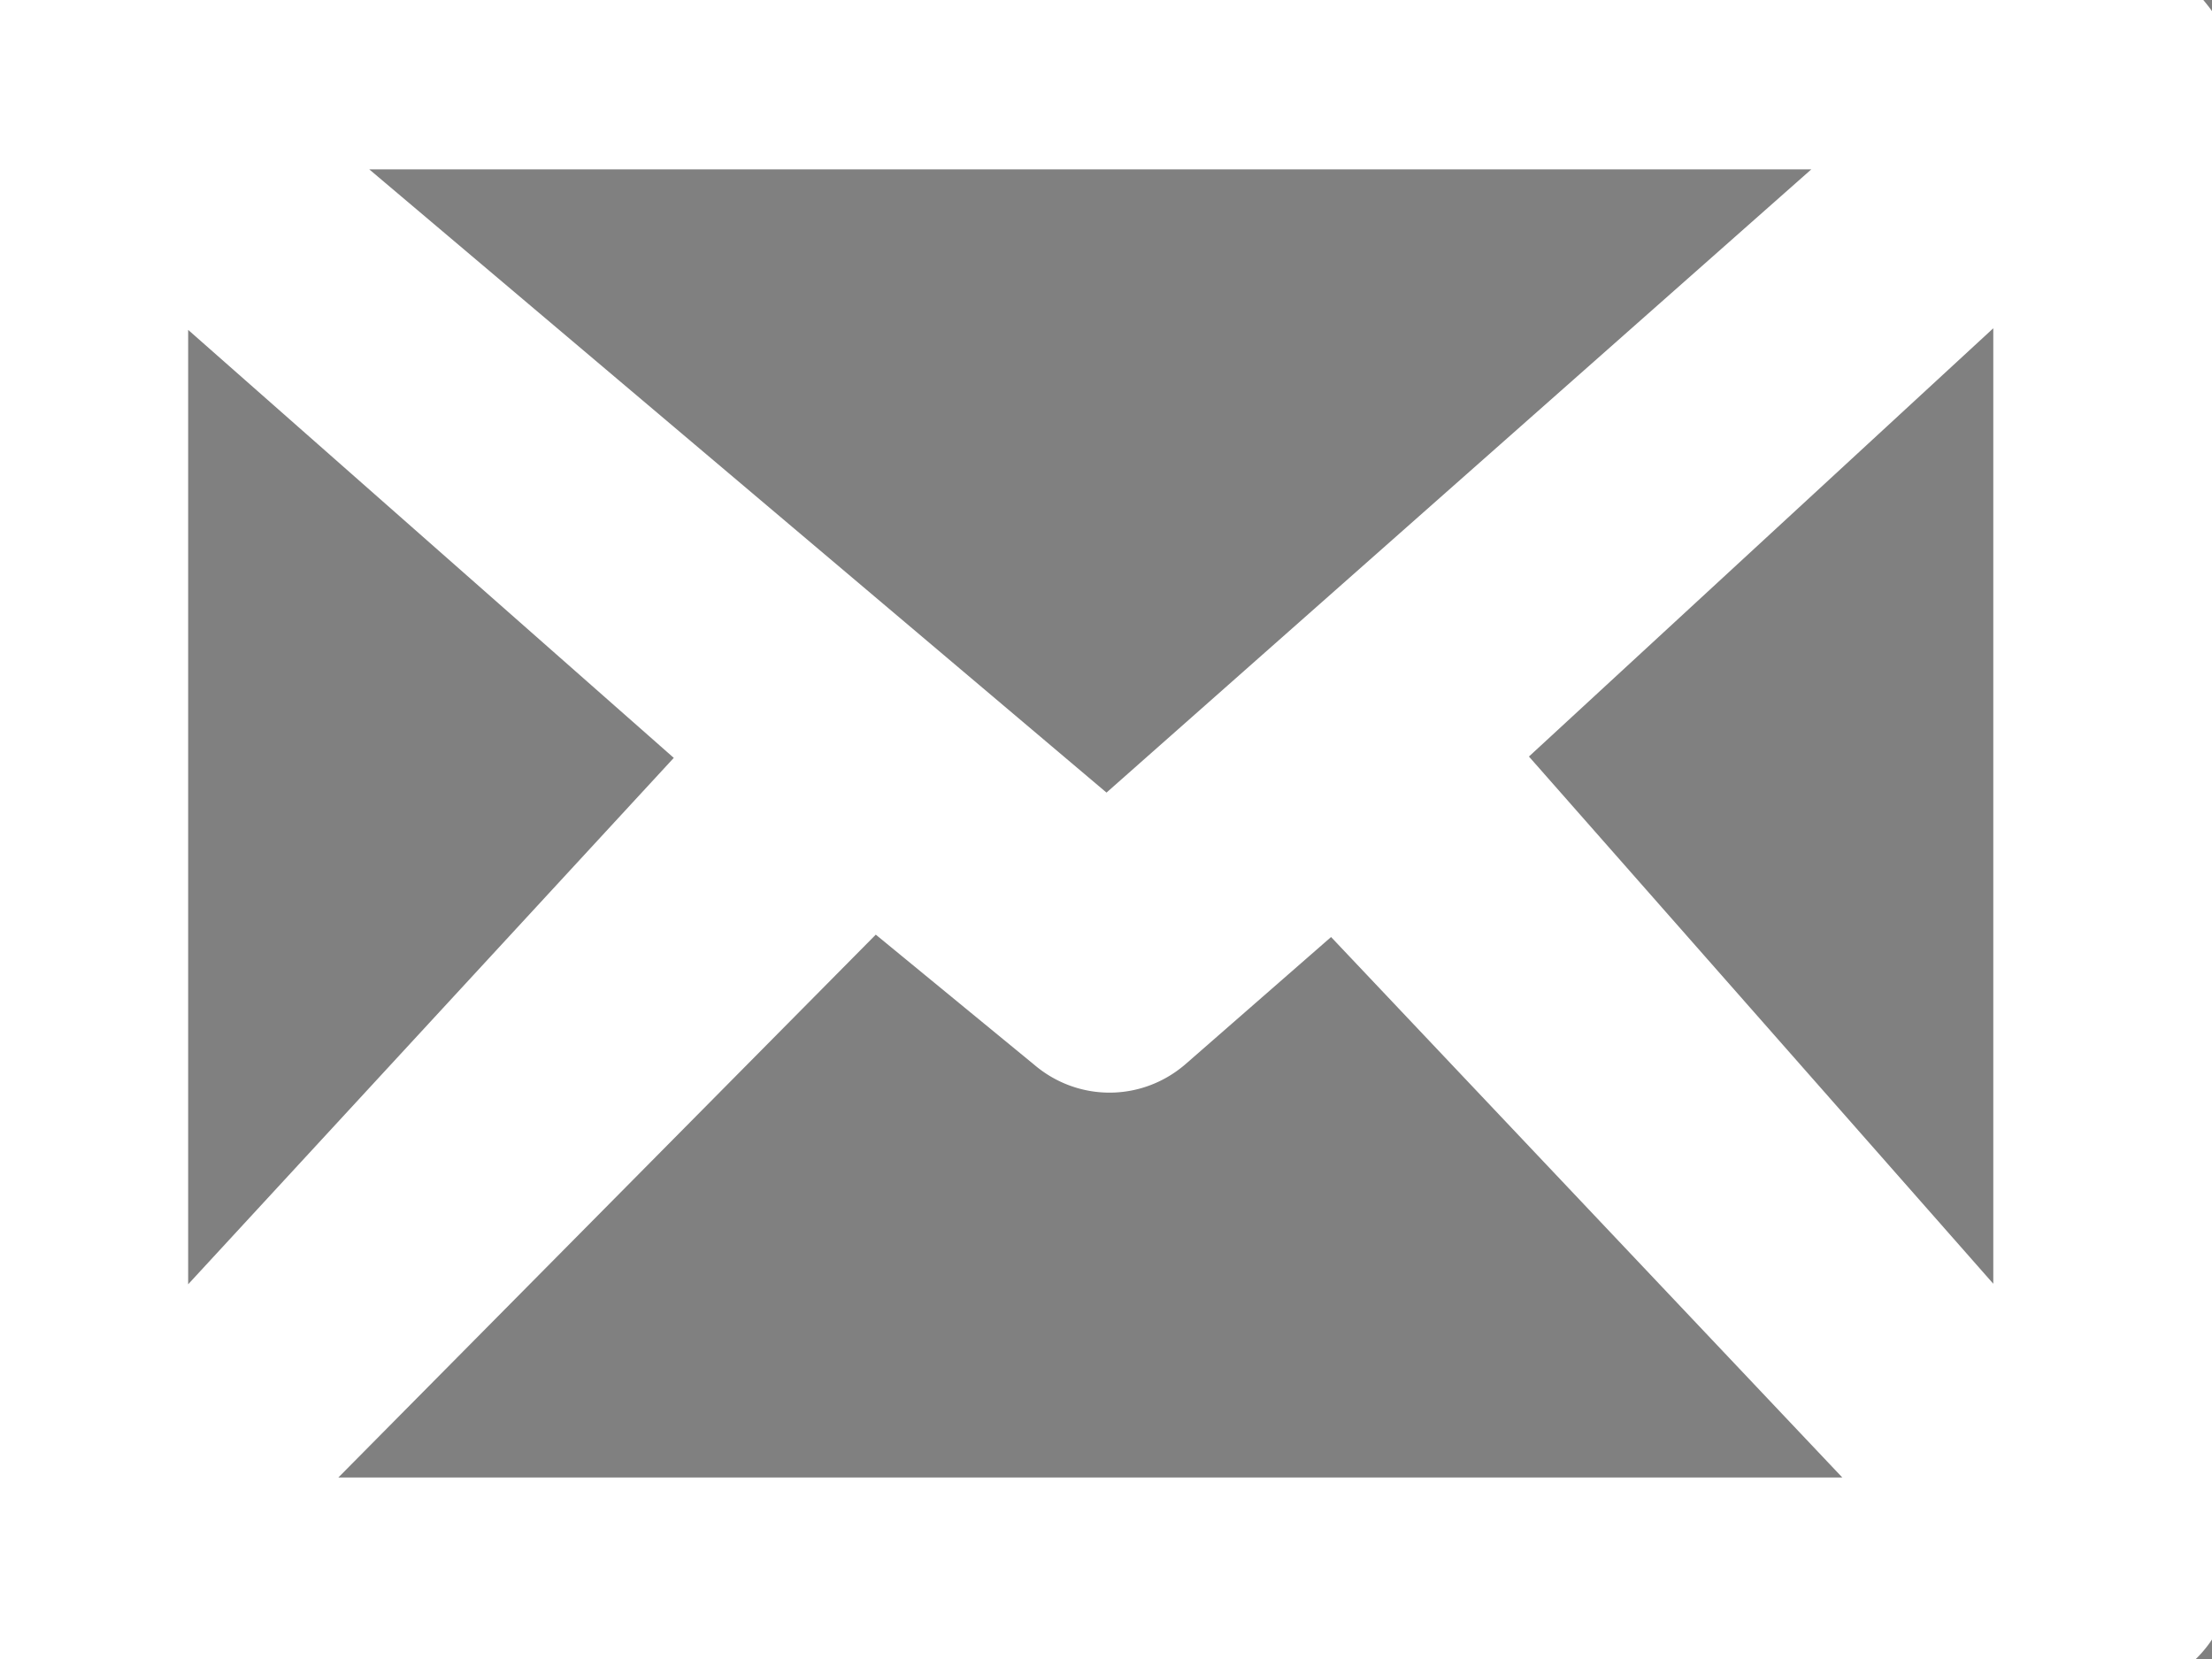 <svg width="16" height="12" xmlns="http://www.w3.org/2000/svg" data-name="Layer 1">
 <rect width="100%" height="100%" fill="#808080" stroke="none"/>
 <title>email</title>

 <g>
  <title>Layer 1</title>
  <path stroke="#ffffff" id="svg_1" d="m0.9,0l13.981,0a0.909,0.948 0 0 1 0.9,0.945l0,10.022a0.9,0.938 0 0 1 -0.157,0.536a0.357,0.373 0 0 1 -0.085,0.134a0.337,0.351 0 0 1 -0.085,0.062a0.9,0.938 0 0 1 -0.58,0.221l-13.974,0a0.909,0.948 0 0 1 -0.9,-0.938l0,-10.037a0.909,0.948 0 0 1 0.9,-0.945zm-0.039,10.569l4.727,-5.124l-4.727,-4.166l0,9.29zm5.439,-4.484l-5.051,5.102l13.238,0l-4.826,-5.102l-1.414,1.235l0,0a0.347,0.362 0 0 1 -0.443,0l-1.504,-1.235zm4.061,-0.649l4.557,5.174l0,-9.377l-4.557,4.203zm-9.056,-4.711l6.706,5.669l6.411,-5.669l-13.117,0z"/>
 </g>
</svg>